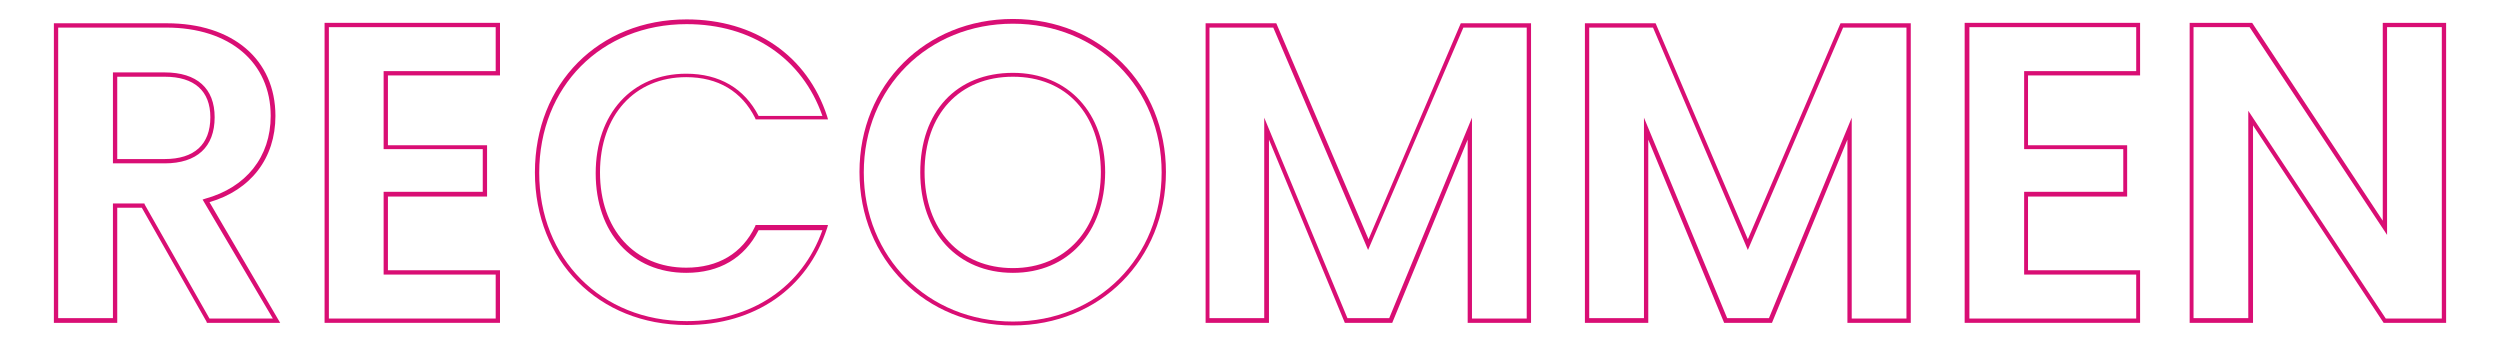 <?xml version="1.0" encoding="utf-8"?>
<!-- Generator: Adobe Illustrator 27.8.1, SVG Export Plug-In . SVG Version: 6.00 Build 0)  -->
<svg version="1.1" id="レイヤー_1" xmlns="http://www.w3.org/2000/svg" xmlns:xlink="http://www.w3.org/1999/xlink" x="0px"
	 y="0px" viewBox="0 0 580 80" style="enable-background:new 0 0 580 80;" xml:space="preserve">
<style type="text/css">
	.st0{fill:#D90E74;}
</style>
<g>
	<path class="st0" d="M65,74.9H48l-0.1-0.3l-15-26.4h-5.7v26.7H12.5V5.4h26.2c15.3,0,25.2,8.4,25.2,21.5c0,9.8-5.7,17.2-15.3,20
		L65,74.9z M48.6,73.9h14.7L47,46.3l0.6-0.2c9.5-2.6,15.2-9.7,15.2-19.2c0-12.4-9.5-20.5-24.2-20.5H13.5v67.4h12.7V47.2h7.3l0.1,0.3
		L48.6,73.9z M38.2,37.9h-12V16.8h12c7.5,0,11.6,3.7,11.6,10.4C49.8,34.1,45.7,37.9,38.2,37.9z M27.2,36.9h11
		c6.9,0,10.6-3.4,10.6-9.7c0-6.1-3.7-9.4-10.6-9.4h-11C27.2,17.8,27.2,36.9,27.2,36.9z"/>
	<path class="st0" d="M116,74.9H75.3V5.3H116v12.2H90v16.2h23v11.9H90v17.1h26V74.9z M76.3,73.9H115V63.7H89V44.5h23v-9.9H89V16.5
		h26V6.3H76.3V73.9z"/>
	<path class="st0" d="M159.3,75.4c-20.4,0-35.2-14.9-35.2-35.4c0-20.6,14.8-35.5,35.2-35.5c15.8,0,28,8.4,32.6,22.5l0.2,0.7h-16.8
		l-0.1-0.3c-3.1-6.2-8.6-9.5-16-9.5c-12,0-20,8.9-20,22.1s8,22.1,20,22.1c7.4,0,13-3.3,16-9.6l0.1-0.3h16.8l-0.2,0.7
		C187.3,67,175.1,75.4,159.3,75.4z M159.3,5.6c-19.8,0-34.2,14.5-34.2,34.5c0,19.9,14.4,34.4,34.2,34.4c15.1,0,26.8-7.9,31.5-21.1
		H176c-3.3,6.5-9.1,9.9-16.8,9.9c-12.6,0-21-9.3-21-23.1s8.4-23.1,21-23.1c7.7,0,13.5,3.4,16.8,9.8h14.8
		C186.1,13.5,174.4,5.6,159.3,5.6z"/>
	<path class="st0" d="M235,75.5c-20.3,0-35.6-15.3-35.6-35.6c0-20.2,15.3-35.5,35.6-35.5c20.2,0,35.5,15.3,35.5,35.5
		C270.5,60.2,255.2,75.5,235,75.5z M235,5.5c-19.7,0-34.6,14.8-34.6,34.5s14.9,34.6,34.6,34.6s34.5-14.9,34.5-34.6
		S254.6,5.5,235,5.5z M235,63.3c-12.8,0-21.5-9.4-21.5-23.3c0-14.1,8.4-23.1,21.5-23.1c12.8,0,21.4,9.3,21.4,23.1
		C256.3,53.9,247.8,63.3,235,63.3z M235,17.8c-12.4,0-20.5,8.7-20.5,22.1s8.2,22.3,20.5,22.3c12.2,0,20.4-9,20.4-22.3
		C255.3,26.5,247.4,17.8,235,17.8z"/>
	<path class="st0" d="M355.2,74.9h-14.7V32.4L323,74.9h-11l-17.6-42.5v42.5h-14.7V5.4h16.4l21.4,50.1l21.4-50.1h16.3L355.2,74.9
		L355.2,74.9z M341.5,73.9h12.7V6.4h-14.7L317.4,58l-22-51.6h-14.8v67.4h12.7V27.3l19.3,46.5h9.7l19.2-46.5L341.5,73.9L341.5,73.9z"
		/>
	<path class="st0" d="M443.3,74.9h-14.7V32.4l-17.5,42.5H400l-17.6-42.5v42.5h-14.7V5.4h16.4l21.4,50.1L427,5.4h16.3V74.9z
		 M429.6,73.9h12.7V6.4h-14.7L405.5,58l-22-51.6h-14.8v67.4h12.7V27.3l19.3,46.5h9.7l19.2-46.5L429.6,73.9L429.6,73.9z"/>
	<path class="st0" d="M496.5,74.9h-40.7V5.3h40.7v12.2h-26v16.2h23v11.9h-23v17.1h26V74.9z M456.9,73.9h38.7V63.7h-26V44.5h23v-9.9
		h-23V16.5h26V6.3h-38.7V73.9z"/>
	<path class="st0" d="M567.5,74.9H553l-30.3-45.8v45.8H508V5.3h14.5l30.3,45.9V5.3h14.7V74.9z M553.5,73.9h13V6.3h-12.7v48.2
		L521.9,6.3h-13v67.5h12.7V25.7L553.5,73.9z"/>
</g>
</svg>
